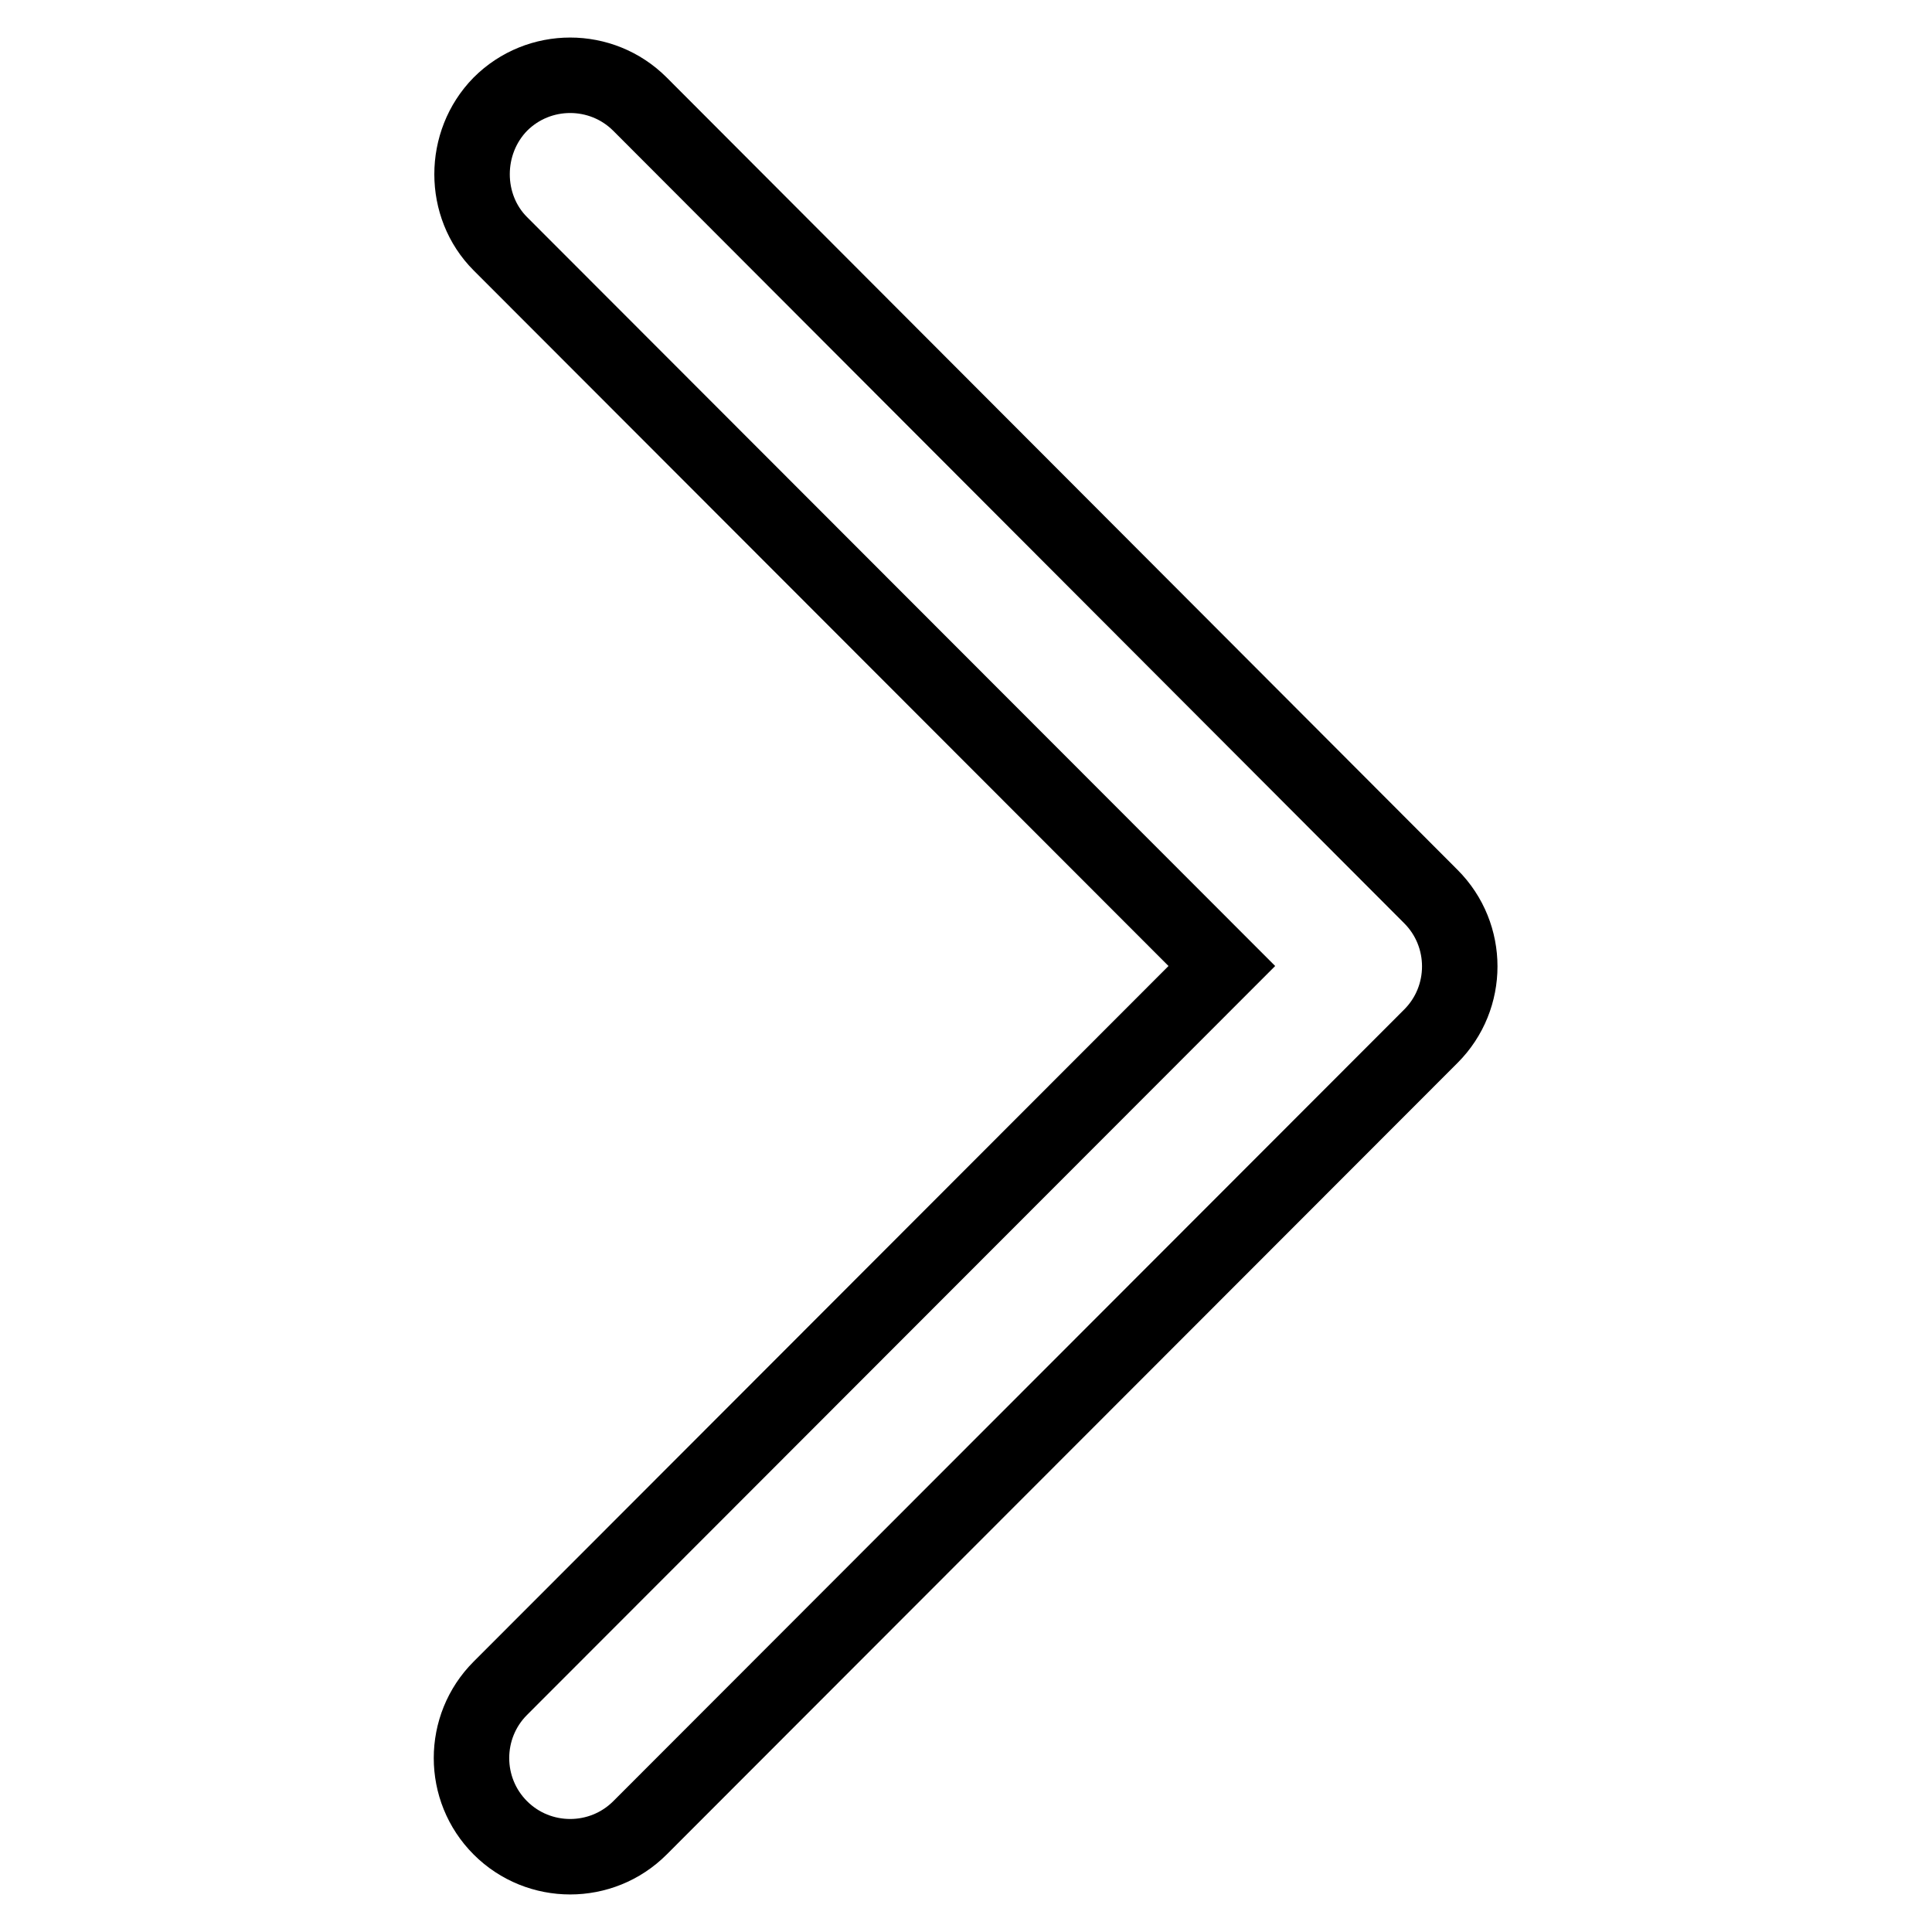 <?xml version="1.0" encoding="utf-8"?>
<!-- Svg Vector Icons : http://www.onlinewebfonts.com/icon -->
<!DOCTYPE svg PUBLIC "-//W3C//DTD SVG 1.1//EN" "http://www.w3.org/Graphics/SVG/1.1/DTD/svg11.dtd">
<svg version="1.1" xmlns="http://www.w3.org/2000/svg" xmlns:xlink="http://www.w3.org/1999/xlink" x="0px" y="0px" viewBox="0 0 256 256" enable-background="new 0 0 256 256" xml:space="preserve">
<g> <path stroke-width="10" fill-opacity="0" stroke="#000000"  d="M66.3,32.3l95.6,95.7l-95.6,95.7c-5.1,5.1-5.1,13.4,0,18.5s13.4,5.1,18.5,0l104.8-104.9 c5.1-5.1,5.1-13.4,0-18.5L84.8,13.8c-5.1-5.1-13.4-5.1-18.5,0C61.3,18.9,61.3,27.3,66.3,32.3z"/></g>
</svg>
